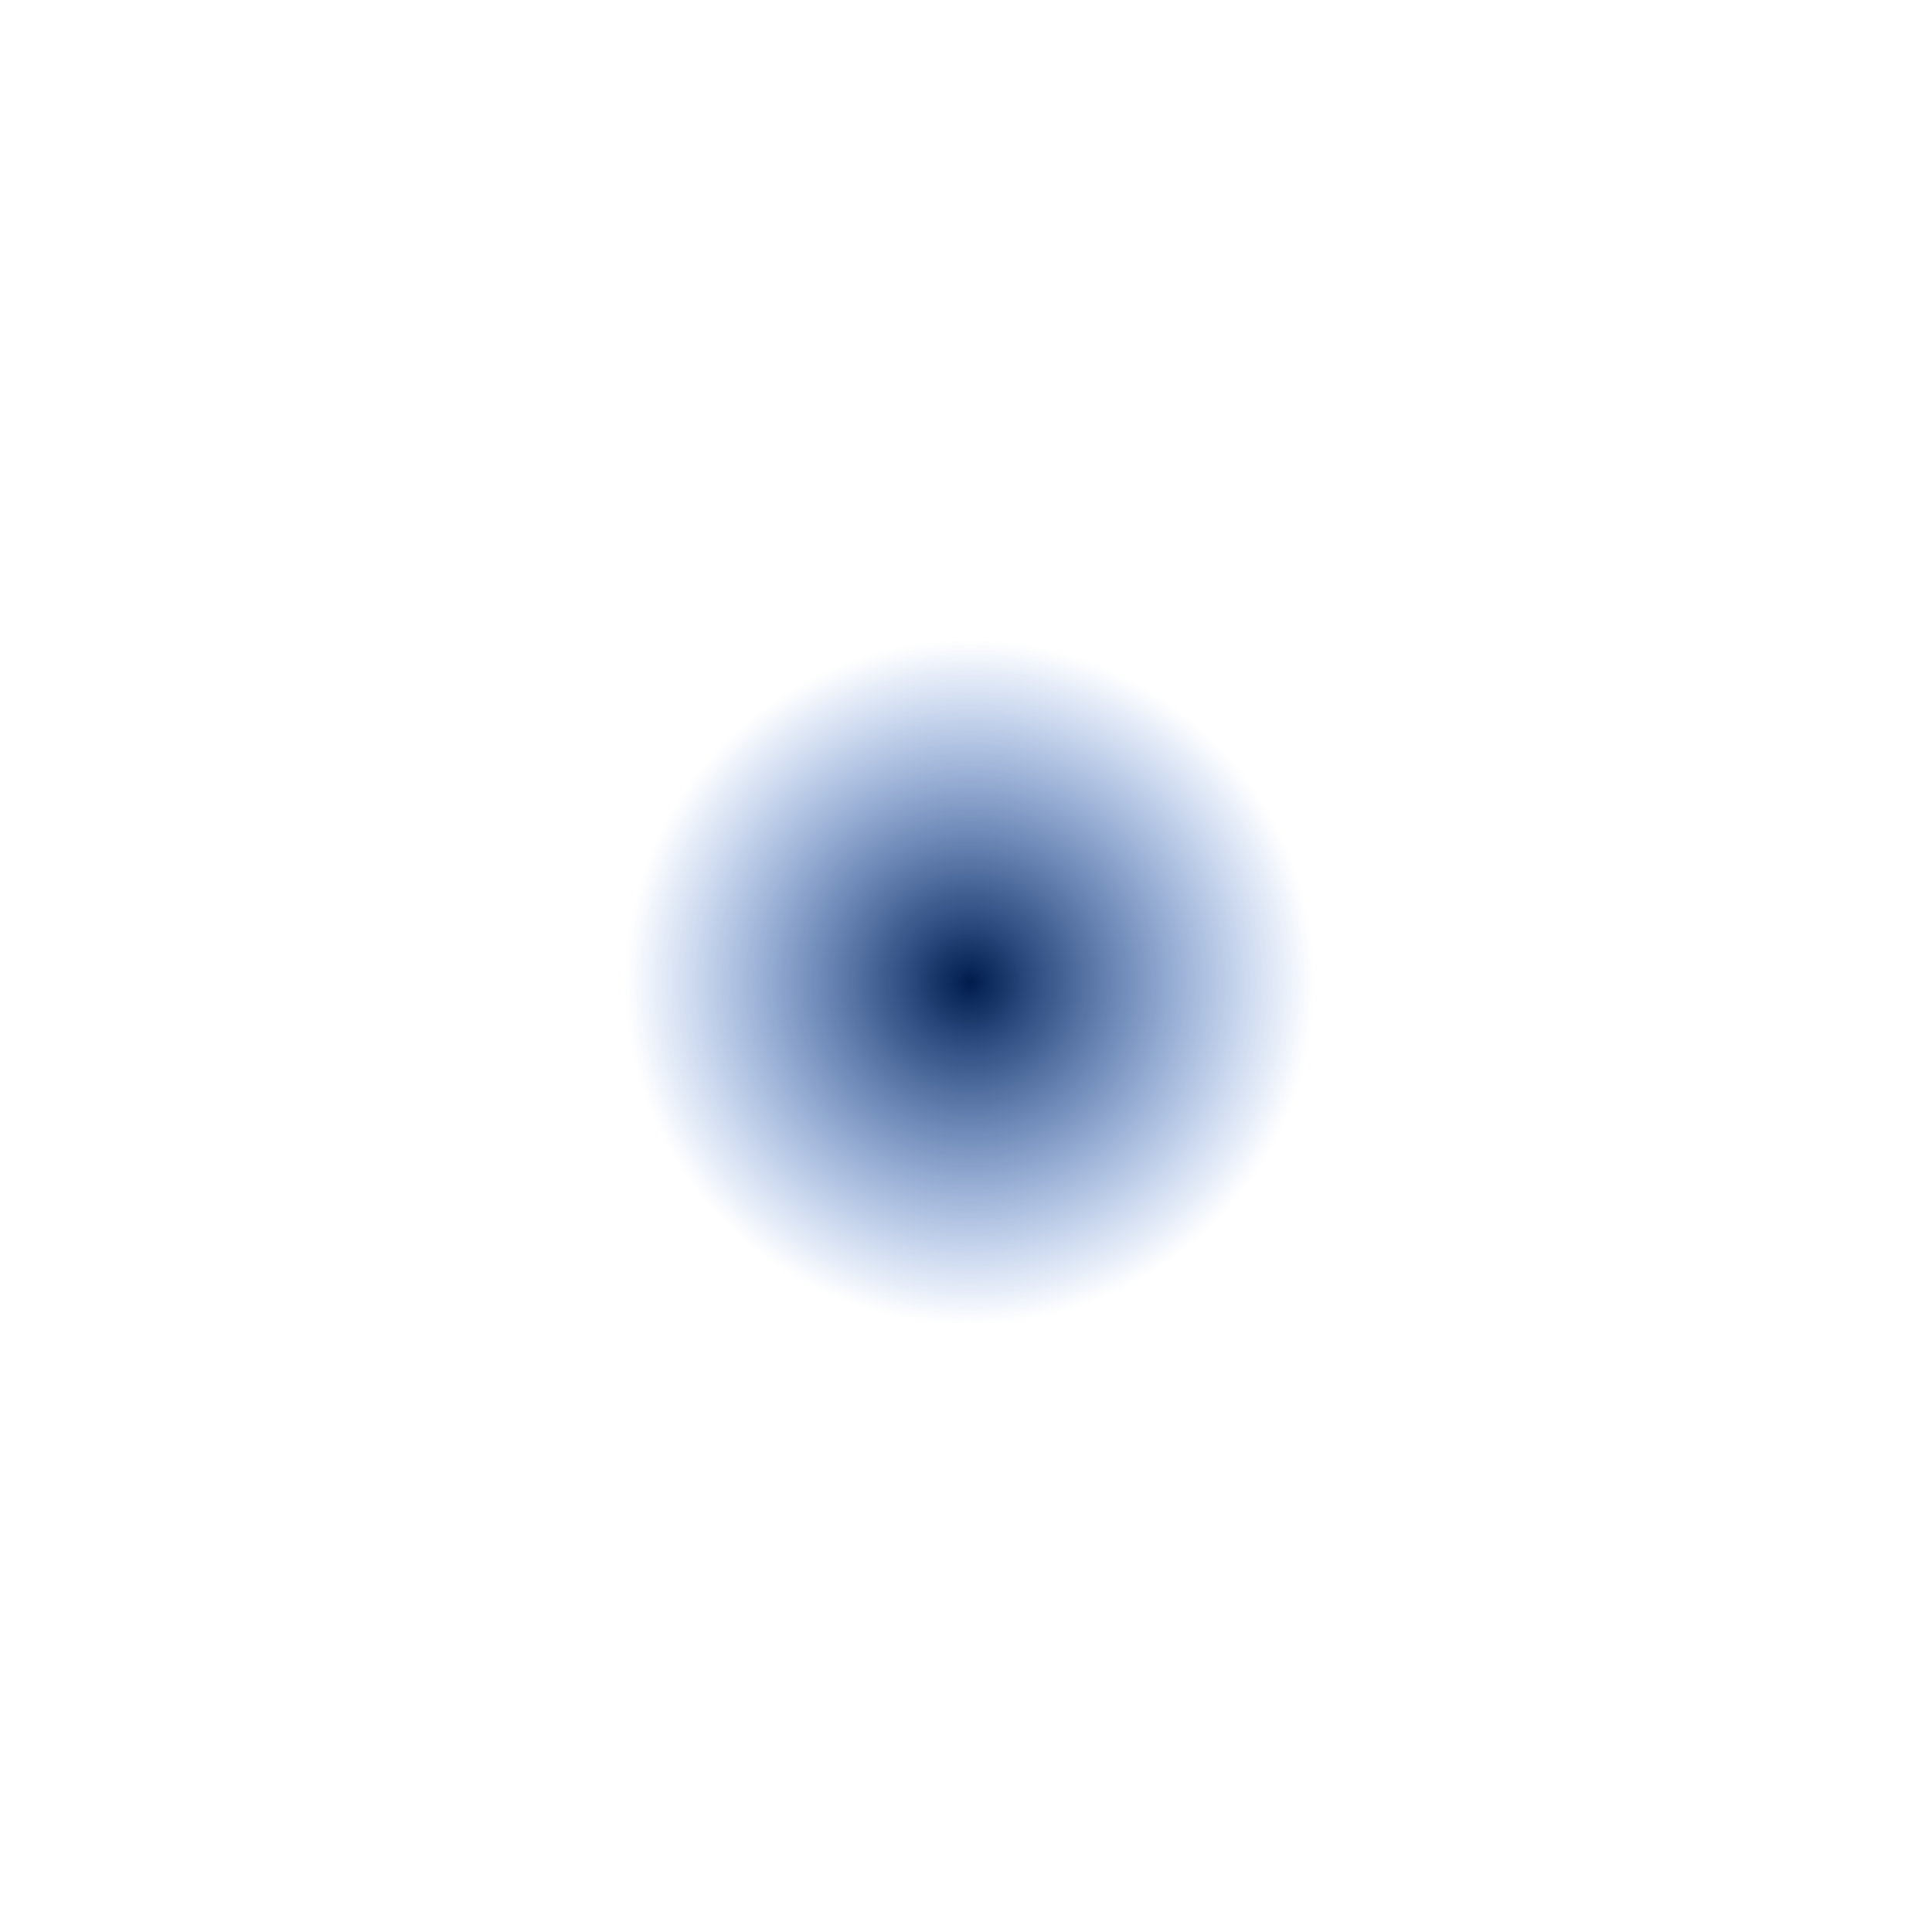 <svg width="142" height="142" viewBox="0 0 142 142" fill="none" xmlns="http://www.w3.org/2000/svg">
<mask id="mask0_242_11717" style="mask-type:alpha" maskUnits="userSpaceOnUse" x="0" y="1" width="141" height="141">
<circle cx="70.5" cy="71.5" r="70.5" fill="#D9D9D9"/>
</mask>
<g mask="url(#mask0_242_11717)">
<g filter="url(#filter0_f_242_11717)">
<ellipse cx="71.273" cy="72.188" rx="25.273" ry="25.188" fill="url(#paint0_radial_242_11717)"/>
</g>
</g>
<defs>
<filter id="filter0_f_242_11717" x="30.025" y="31.025" width="82.495" height="82.326" filterUnits="userSpaceOnUse" color-interpolation-filters="sRGB">
<feFlood flood-opacity="0" result="BackgroundImageFix"/>
<feBlend mode="normal" in="SourceGraphic" in2="BackgroundImageFix" result="shape"/>
<feGaussianBlur stdDeviation="7.987" result="effect1_foregroundBlur_242_11717"/>
</filter>
<radialGradient id="paint0_radial_242_11717" cx="0" cy="0" r="1" gradientUnits="userSpaceOnUse" gradientTransform="translate(71.273 72.188) rotate(90) scale(25.188 25.273)">
<stop stop-color="#001C4D"/>
<stop offset="1" stop-color="#0049C5" stop-opacity="0"/>
</radialGradient>
</defs>
</svg>
